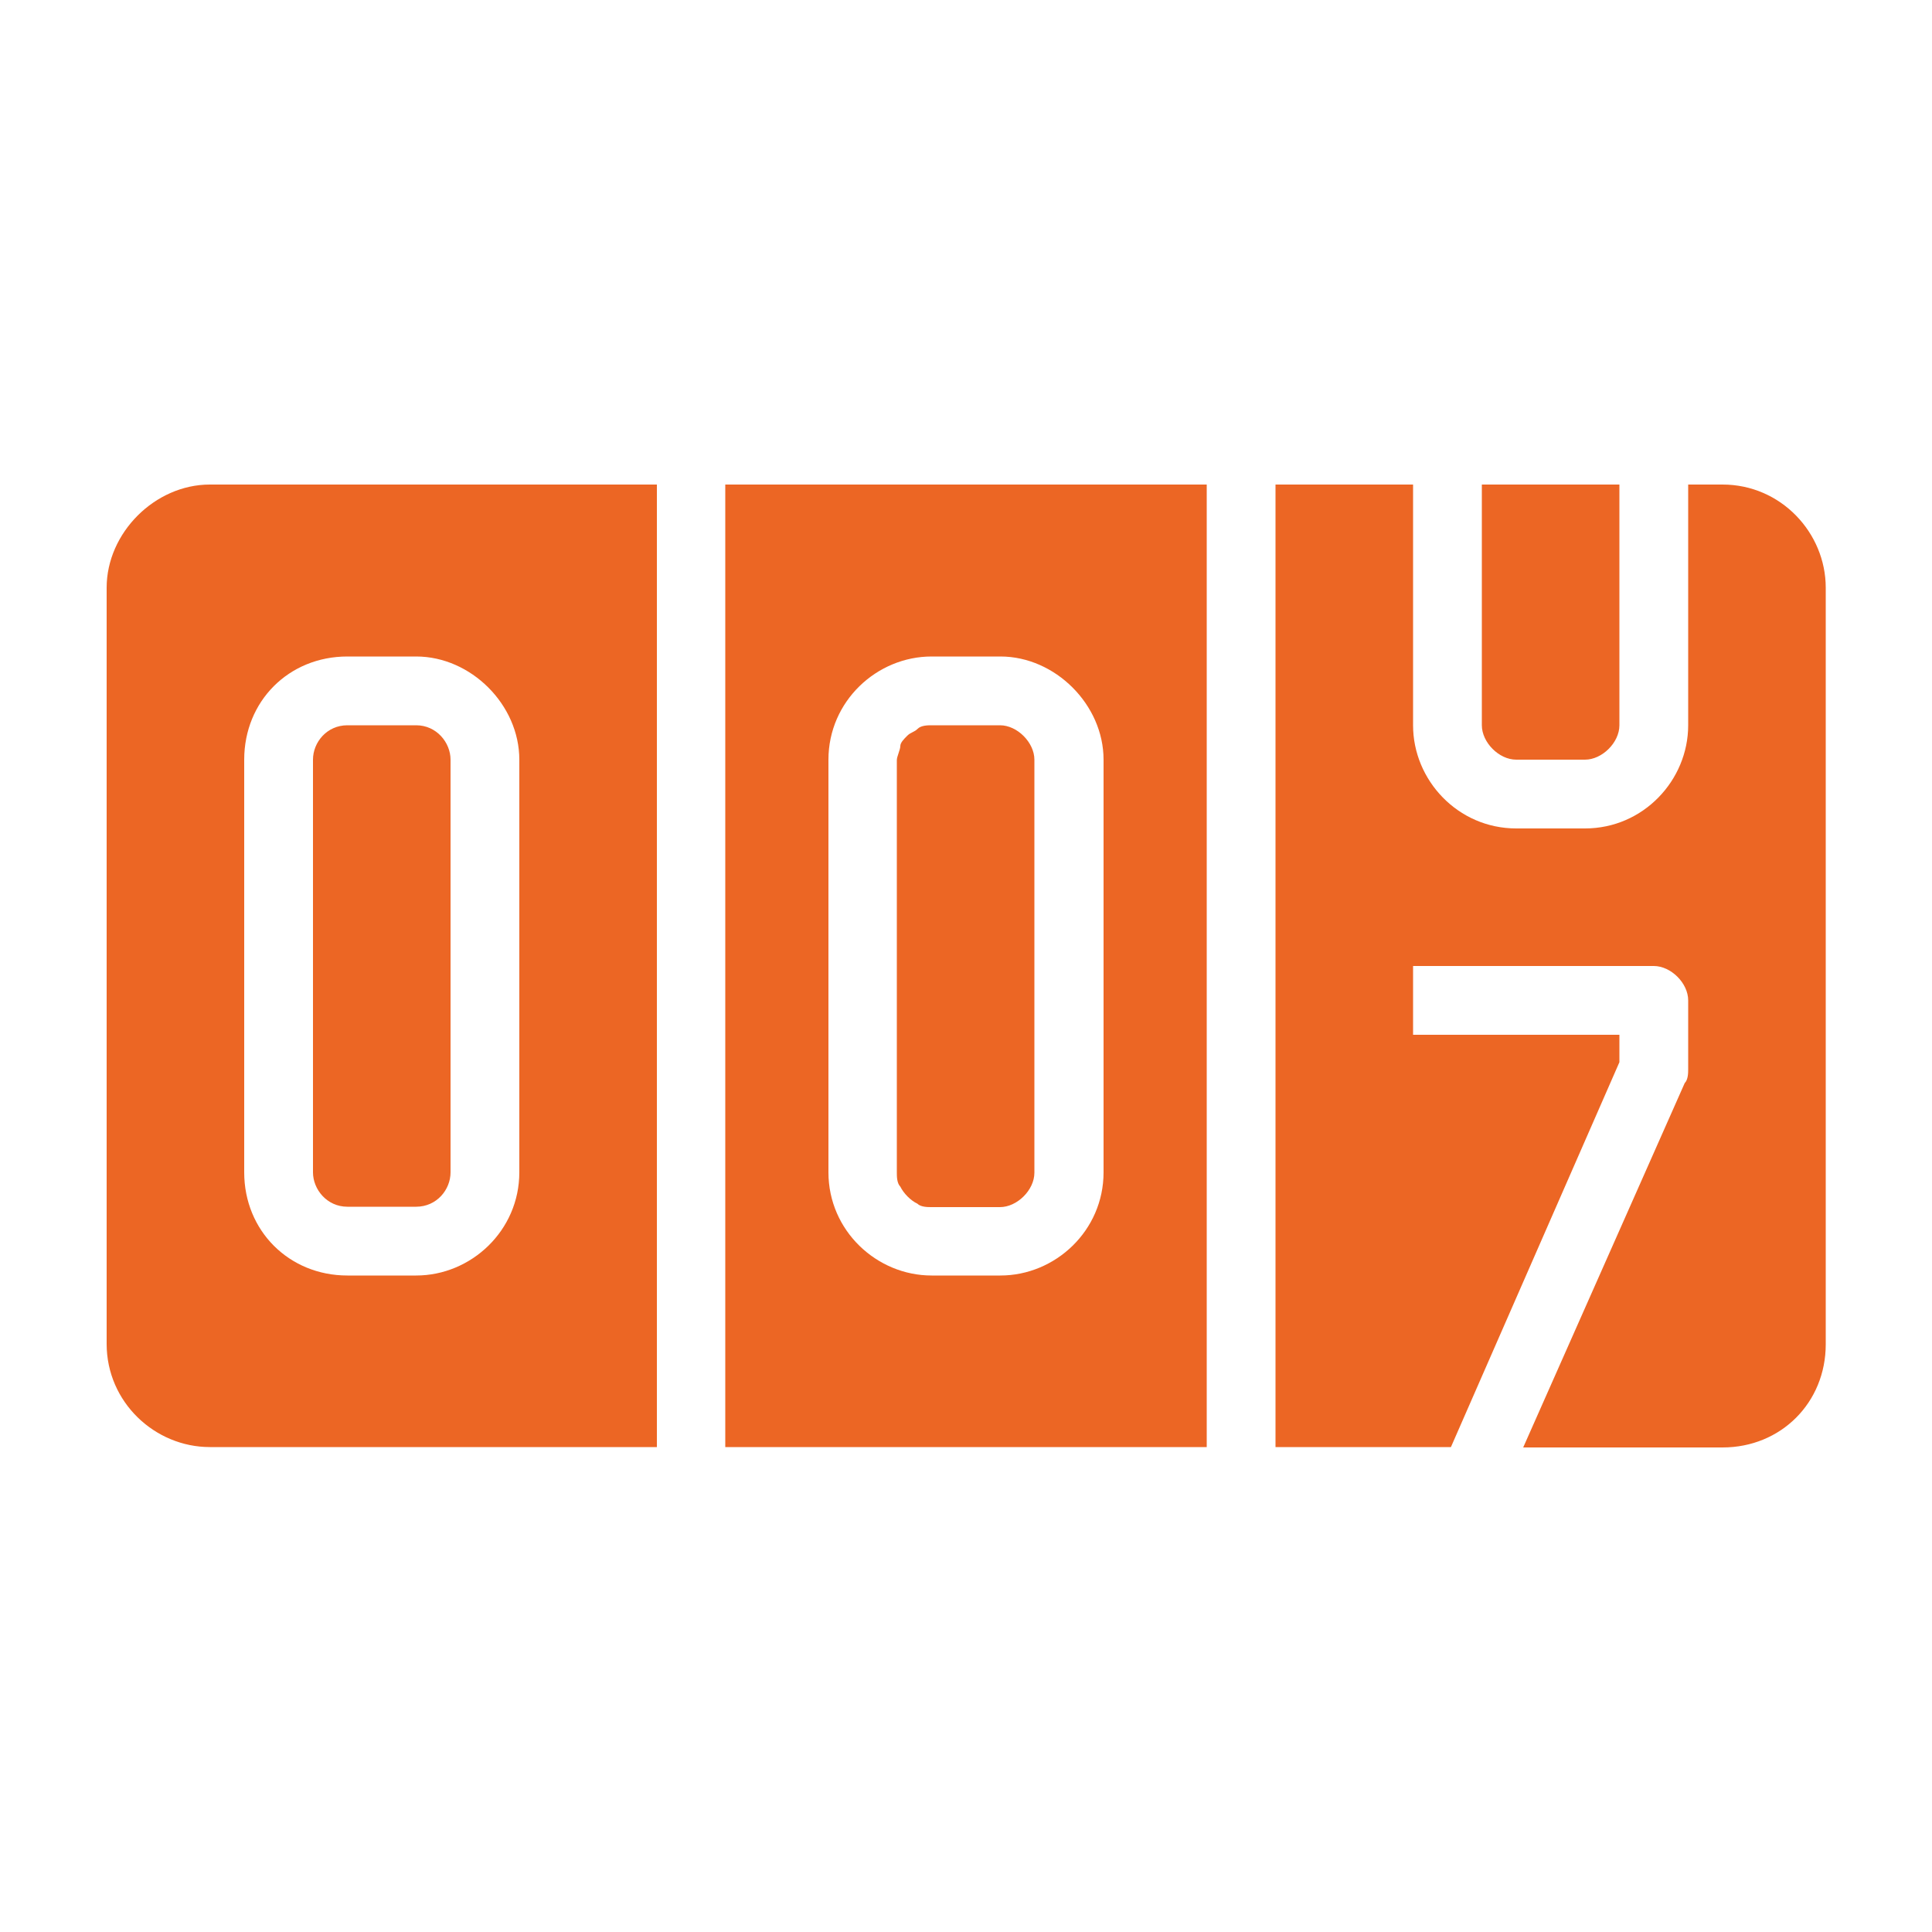<?xml version="1.0" encoding="UTF-8"?>
<!-- Generator: Adobe Illustrator 28.1.0, SVG Export Plug-In . SVG Version: 6.00 Build 0)  -->
<svg xmlns="http://www.w3.org/2000/svg" xmlns:xlink="http://www.w3.org/1999/xlink" version="1.1" id="Layer_1" x="0px" y="0px" viewBox="0 0 500 500" style="enable-background:new 0 0 500 500;" xml:space="preserve">
<style type="text/css">
	.st0{fill:#EC6624;}
</style>
<path class="st0" d="M54.3,125.4c-14.2,0-26.7,12.5-26.7,26.7v195.7c0,15.1,12.5,26.7,26.7,26.7h115.7V125.4H54.3z M187.7,125.4  v249.1h124.6V125.4H187.7z M330.1,125.4v249.1h45.4l43.6-99.6v-7.1h-53.4V250h62.3c4.4,0,8.9,4.4,8.9,8.9v17.8c0,0.9,0,2.7-0.9,3.6  l-41.8,94.3h51.6c15.1,0,26.7-11.6,26.7-26.7V152.1c0-14.2-11.6-26.7-26.7-26.7h-8.9v62.3c0,14.2-11.6,26.7-26.7,26.7h-17.8  c-15.1,0-26.7-12.5-26.7-26.7v-62.3H330.1z M383.5,125.4v62.3c0,4.4,4.4,8.9,8.9,8.9h17.8c4.4,0,8.9-4.4,8.9-8.9v-62.3H383.5z   M89.9,169.9h17.8c14.2,0,26.7,12.5,26.7,26.7v106.8c0,15.1-12.5,26.7-26.7,26.7H89.9c-15.1,0-26.7-11.6-26.7-26.7V196.6  C63.2,181.5,74.7,169.9,89.9,169.9z M241.1,169.9h17.8c14.2,0,26.7,12.5,26.7,26.7v106.8c0,15.1-12.5,26.7-26.7,26.7h-17.8  c-14.2,0-26.7-11.6-26.7-26.7V196.6C214.4,181.5,226.9,169.9,241.1,169.9z M89.9,187.7c-5.3,0-8.9,4.4-8.9,8.9v106.8  c0,4.4,3.6,8.9,8.9,8.9h17.8c5.3,0,8.9-4.4,8.9-8.9V196.6c0-4.4-3.6-8.9-8.9-8.9H89.9z M241.1,187.7c-0.9,0-2.7,0-3.6,0.9  c-0.9,0.9-1.8,0.9-2.7,1.8c-0.9,0.9-1.8,1.8-1.8,2.7s-0.9,2.7-0.9,3.6v106.8c0,0.9,0,2.7,0.9,3.6c0.9,1.8,2.7,3.6,4.4,4.4  c0.9,0.9,2.7,0.9,3.6,0.9h17.8c4.4,0,8.9-4.4,8.9-8.9V196.6c0-4.4-4.4-8.9-8.9-8.9H241.1z"></path>
</svg>

